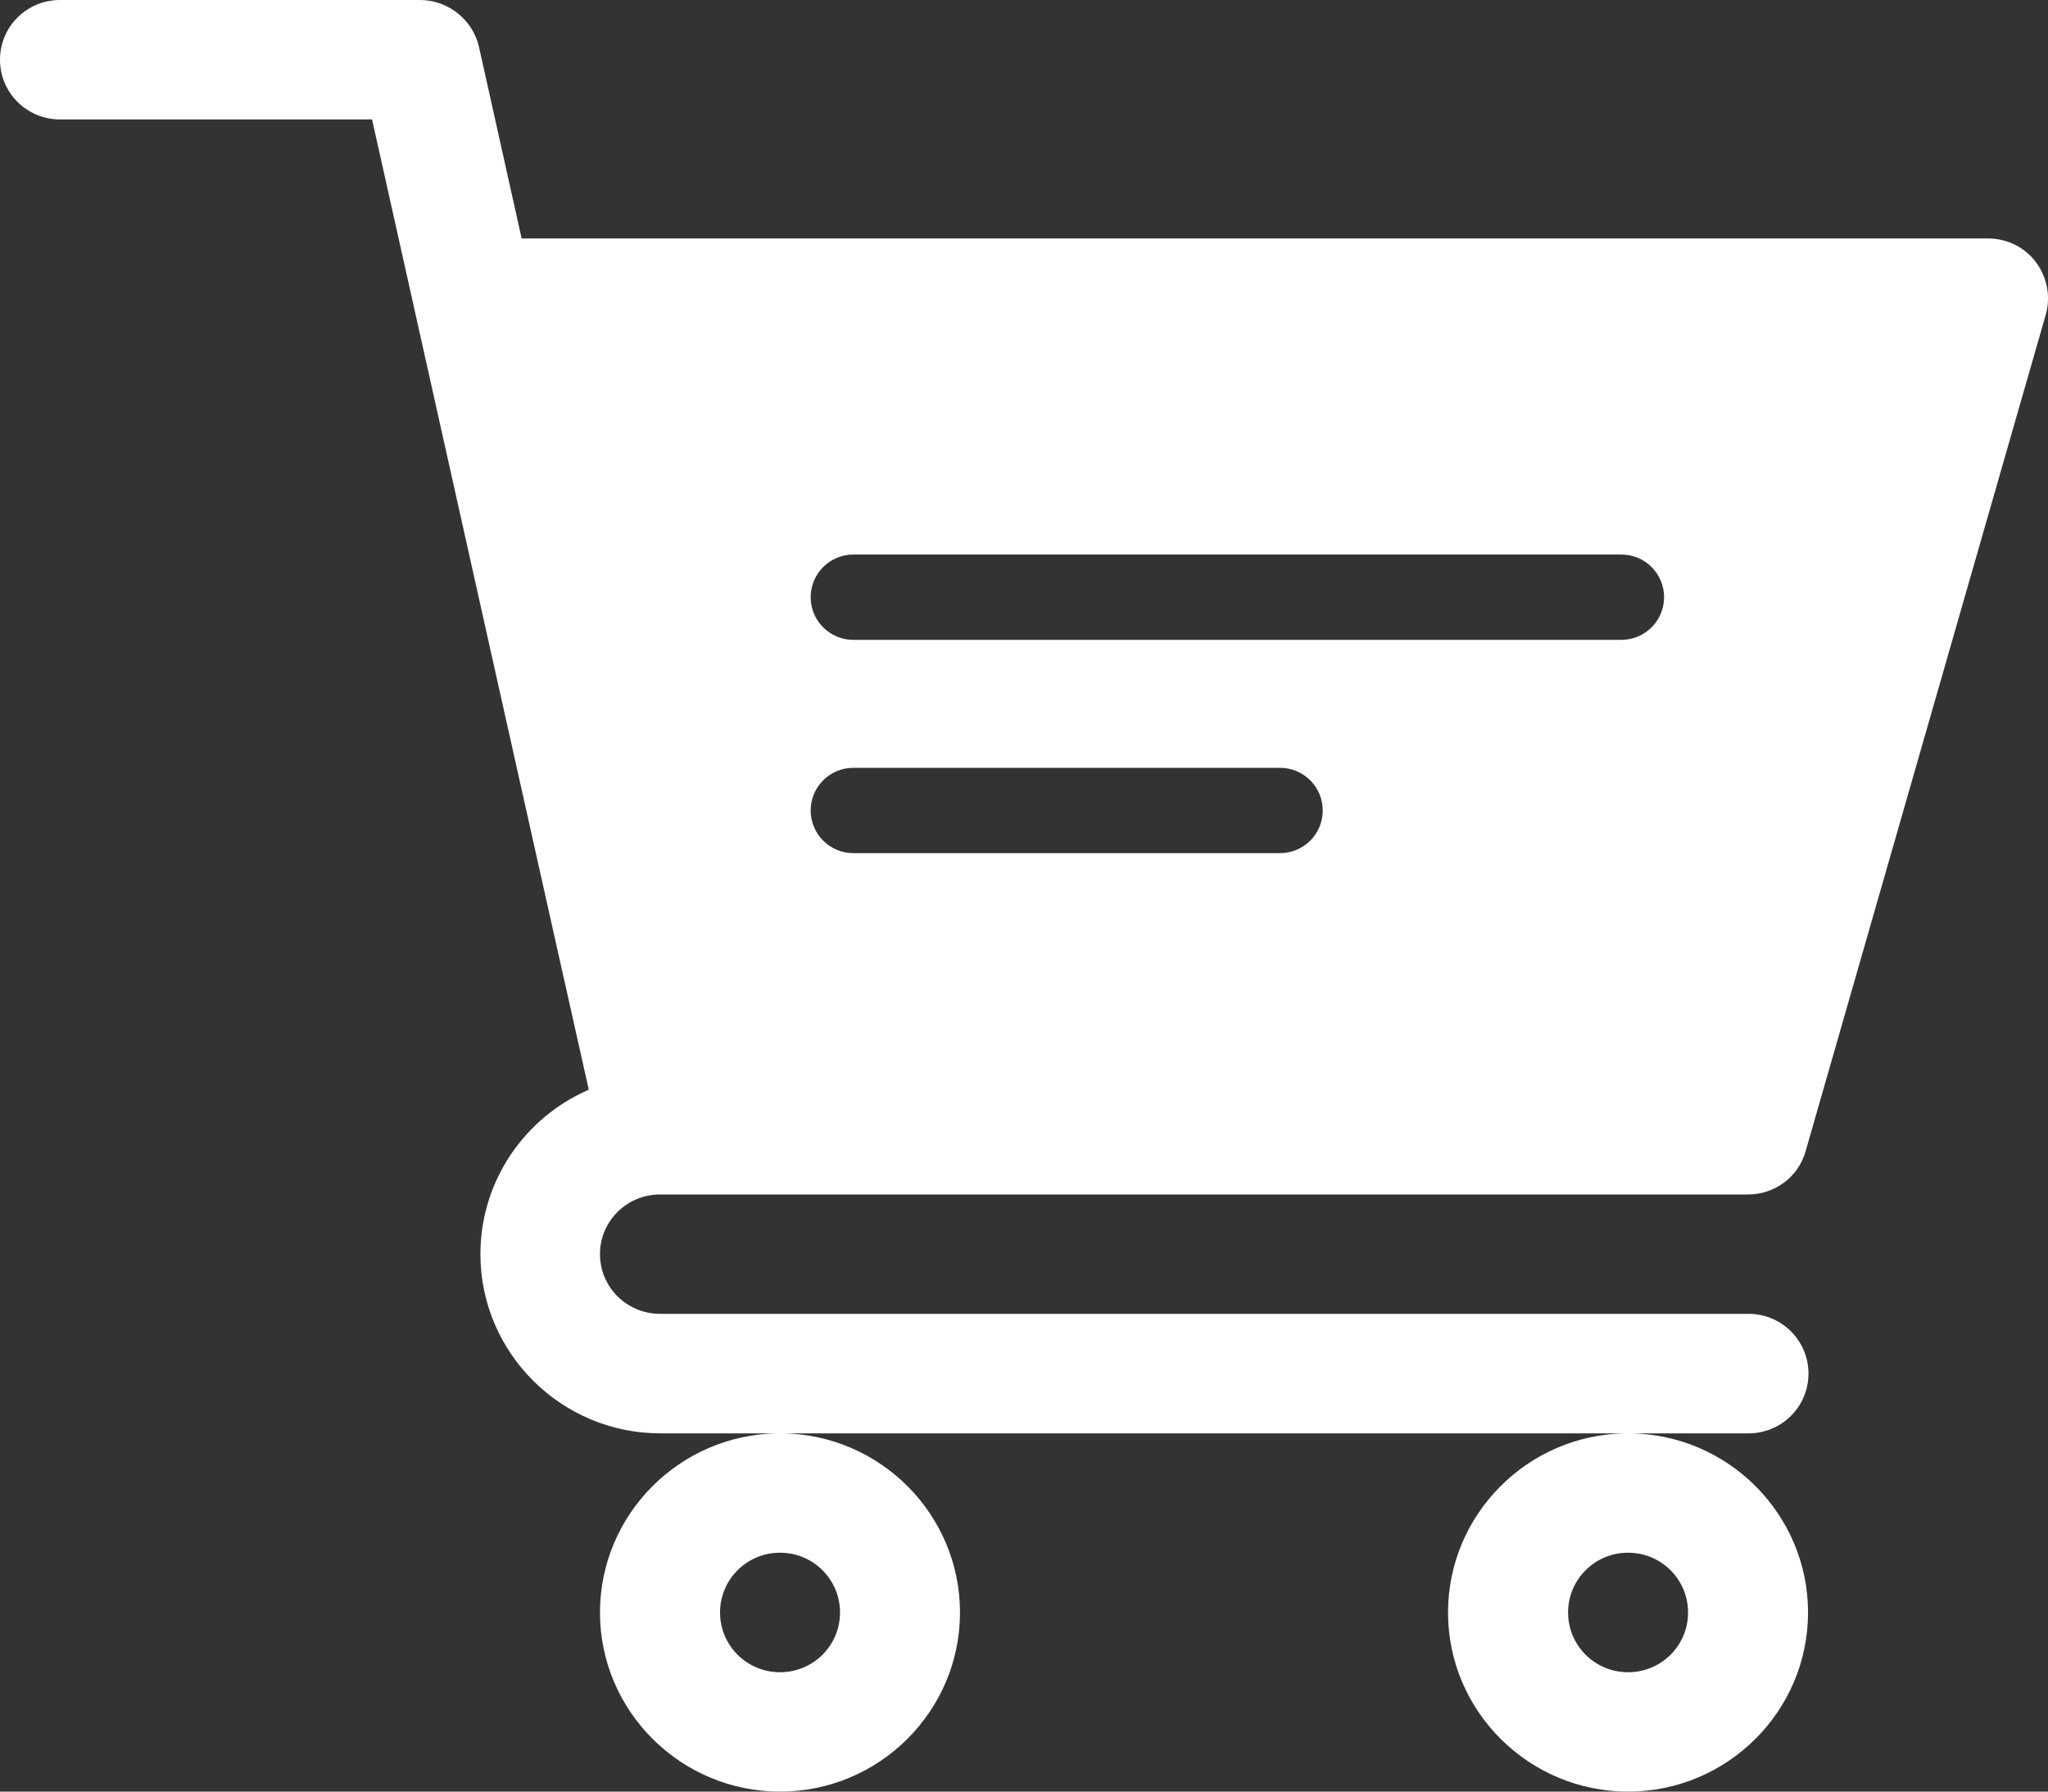 <svg width="24" height="21" viewBox="0 0 24 21" fill="none" xmlns="http://www.w3.org/2000/svg">
<rect x="0" y="0" width="24" height="21" fill="#333333" stroke="none"/>
<path fill-rule="evenodd" clip-rule="evenodd" d="M7.735 14.001H20.485C20.799 14.001 21.076 13.795 21.16 13.492L23.973 3.691C24.034 3.481 23.991 3.253 23.86 3.075C23.729 2.898 23.518 2.795 23.298 2.795H6.113L5.611 0.541C5.536 0.229 5.25 0 4.922 0H0.703C0.314 0 0 0.313 0 0.7C0 1.087 0.314 1.4 0.703 1.4H4.36C4.449 1.801 6.764 12.176 6.9 12.773C6.155 13.095 5.63 13.837 5.63 14.7C5.63 15.858 6.577 16.801 7.739 16.801H9.112C7.963 16.816 7.031 17.753 7.031 18.901C7.031 20.058 7.978 21 9.141 21C10.303 21 11.25 20.058 11.25 18.901C11.25 17.753 10.319 16.816 9.17 16.801H19.05C17.901 16.816 16.969 17.753 16.969 18.901C16.969 20.058 17.916 21 19.079 21C20.241 21 21.188 20.058 21.188 18.901C21.188 17.753 20.257 16.816 19.108 16.801H20.49C20.879 16.801 21.193 16.488 21.193 16.101C21.193 15.713 20.879 15.4 20.49 15.4H7.735C7.346 15.4 7.031 15.088 7.031 14.7C7.031 14.313 7.346 14.001 7.735 14.001ZM9.141 18.2C9.53 18.2 9.844 18.513 9.844 18.901C9.844 19.288 9.53 19.601 9.141 19.601C8.752 19.601 8.438 19.288 8.438 18.901C8.438 18.513 8.752 18.2 9.141 18.2ZM19.782 18.901C19.782 18.513 19.468 18.2 19.079 18.2C18.69 18.2 18.376 18.513 18.376 18.901C18.376 19.288 18.69 19.601 19.079 19.601C19.468 19.601 19.782 19.288 19.782 18.901ZM9.5 7C9.5 6.724 9.724 6.5 10 6.5H19.001C19.277 6.5 19.501 6.724 19.501 7C19.501 7.276 19.277 7.5 19.001 7.5H10C9.724 7.5 9.5 7.276 9.5 7ZM10 9C9.724 9 9.5 9.224 9.5 9.5C9.5 9.776 9.724 10 10 10H15.001C15.277 10 15.501 9.776 15.501 9.5C15.501 9.224 15.277 9 15.001 9H10Z" fill="white"/>
</svg>
